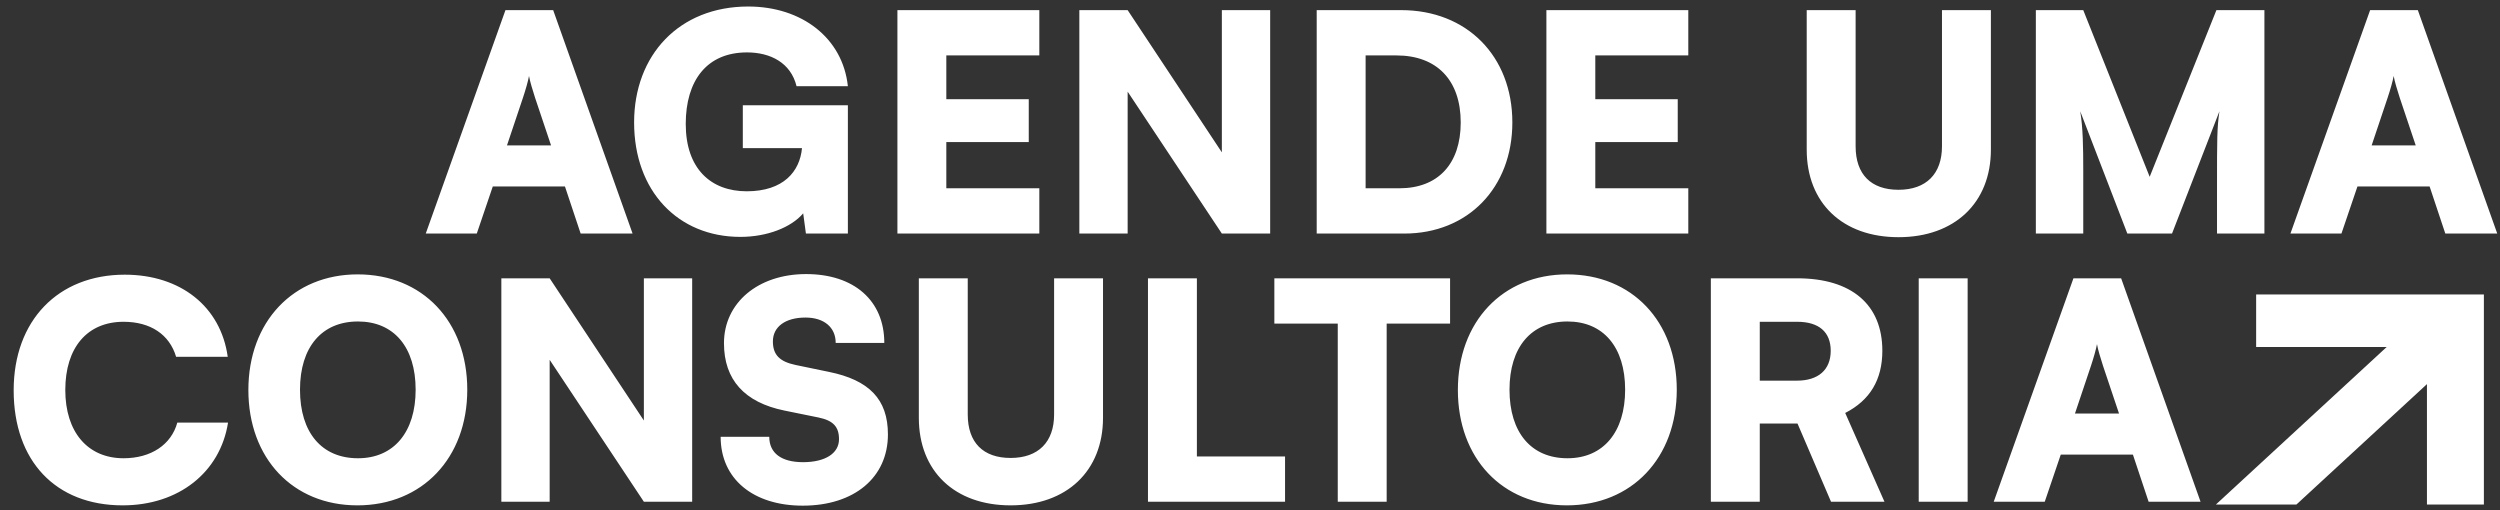 <svg width="289" height="59" viewBox="0 0 289 59" fill="none" xmlns="http://www.w3.org/2000/svg">
<rect x="0" y="0" width="289" height="59" fill="#333333" stroke="none"/>
<path d="M55.116 27H49.217L58.431 1.171H63.946L73.126 27H67.123L65.308 21.555H56.966L55.116 27ZM60.456 11.293L58.606 16.808H63.702L61.852 11.293C61.573 10.421 61.259 9.409 61.154 8.78C61.049 9.374 60.77 10.351 60.456 11.293ZM86.357 6.058C81.68 6.058 79.272 9.339 79.272 14.33C79.272 19.531 82.204 22.113 86.322 22.113C90.581 22.113 92.465 19.81 92.71 17.122H85.869V12.166H98.015V27H93.163L92.849 24.662C91.453 26.302 88.661 27.384 85.589 27.384C78.364 27.384 73.303 22.079 73.303 14.156C73.303 6.372 78.504 0.753 86.497 0.753C92.675 0.753 97.422 4.383 98.015 9.967H92.081C91.418 7.245 89.045 6.058 86.357 6.058ZM120.146 27H103.741V1.171H120.146V6.407H109.395V11.468H118.924V16.424H109.395V21.765H120.146V27ZM130.356 27H124.772V1.171H130.356L141.246 17.611V1.171H146.831V27H141.246L130.356 10.595V27ZM162.332 27H152.21V1.171H161.983C169.557 1.171 174.828 6.477 174.828 14.156C174.828 21.695 169.697 27 162.332 27ZM161.425 6.407H157.865V21.765H161.774C166.242 21.765 168.859 18.937 168.859 14.156C168.859 9.269 166.102 6.407 161.425 6.407ZM195.167 27H178.763V1.171H195.167V6.407H184.417V11.468H193.946V16.424H184.417V21.765H195.167V27ZM208.856 17.297V1.171H214.51V16.913C214.51 20.159 216.291 21.939 219.467 21.939C222.678 21.939 224.493 20.089 224.493 16.913V1.171H230.147V17.297C230.147 23.44 225.959 27.419 219.467 27.419C213.01 27.419 208.856 23.475 208.856 17.297ZM240.824 27H235.344V1.171H240.824L248.503 20.438L256.217 1.171H261.766V27H256.287V21.59C256.287 16.005 256.287 14.784 256.566 12.864L251.086 27H245.92L240.475 12.864C240.789 14.784 240.824 16.948 240.824 19.775V27ZM270.671 27H264.773L273.987 1.171H279.502L288.682 27H282.678L280.863 21.555H272.521L270.671 27ZM276.012 11.293L274.162 16.808H279.258L277.408 11.293C277.128 10.421 276.814 9.409 276.71 8.78C276.605 9.374 276.326 10.351 276.012 11.293ZM14.18 58.419C6.431 58.419 1.58 53.288 1.58 45.121C1.58 37.058 6.71 31.753 14.424 31.753C20.881 31.753 25.523 35.452 26.326 41.246H20.358C19.59 38.663 17.391 37.198 14.284 37.198C10.096 37.198 7.548 40.164 7.548 45.086C7.548 49.937 10.131 52.974 14.284 52.974C17.461 52.974 19.799 51.403 20.497 48.855H26.361C25.454 54.614 20.637 58.419 14.18 58.419ZM54.017 45.051C54.017 52.939 48.816 58.419 41.312 58.419C33.842 58.419 28.712 52.974 28.712 45.086C28.712 37.198 33.877 31.718 41.347 31.718C48.851 31.718 54.017 37.163 54.017 45.051ZM48.048 45.051C48.048 40.13 45.535 37.163 41.382 37.163C37.193 37.163 34.68 40.13 34.68 45.051C34.68 50.007 37.193 52.974 41.382 52.974C45.535 52.974 48.048 49.937 48.048 45.051ZM63.541 58H57.956V32.172H63.541L74.431 48.611V32.172H80.015V58H74.431L63.541 41.595V58ZM83.691 39.676C83.691 34.999 87.635 31.683 93.185 31.683C98.735 31.683 102.225 34.754 102.225 39.641H96.606C96.606 37.826 95.244 36.709 93.115 36.709C90.811 36.709 89.346 37.756 89.346 39.466C89.346 41.037 90.148 41.805 91.963 42.189L95.838 42.992C100.445 43.934 102.644 46.133 102.644 50.217C102.644 55.208 98.735 58.454 92.801 58.454C87.042 58.454 83.307 55.347 83.307 50.496H88.927C88.927 52.381 90.323 53.428 92.836 53.428C95.384 53.428 96.989 52.416 96.989 50.775C96.989 49.344 96.326 48.611 94.616 48.262L90.672 47.459C86.065 46.517 83.691 43.899 83.691 39.676ZM106.217 48.297V32.172H111.871V47.913C111.871 51.159 113.651 52.939 116.828 52.939C120.039 52.939 121.854 51.089 121.854 47.913V32.172H127.508V48.297C127.508 54.44 123.32 58.419 116.828 58.419C110.37 58.419 106.217 54.475 106.217 48.297ZM138.36 32.172V52.764H148.552V58H132.705V32.172H138.36ZM147.315 37.407V32.172H167.629V37.407H160.299V58H154.645V37.407H147.315ZM193.835 45.051C193.835 52.939 188.634 58.419 181.13 58.419C173.66 58.419 168.53 52.974 168.53 45.086C168.53 37.198 173.695 31.718 181.165 31.718C188.669 31.718 193.835 37.163 193.835 45.051ZM187.866 45.051C187.866 40.13 185.353 37.163 181.2 37.163C177.011 37.163 174.498 40.13 174.498 45.051C174.498 50.007 177.011 52.974 181.2 52.974C185.353 52.974 187.866 49.937 187.866 45.051ZM203.429 58H197.774V32.172H207.757C214.039 32.172 217.599 35.208 217.599 40.548C217.599 43.899 216.168 46.273 213.306 47.738L217.844 58H211.666L207.792 48.96H203.429V58ZM203.429 37.198V44.004H207.722C210.2 44.004 211.631 42.747 211.631 40.548C211.631 38.384 210.27 37.198 207.757 37.198H203.429ZM227.459 32.172V58H221.804V32.172H227.459ZM236.373 58H230.475L239.689 32.172H245.204L254.383 58H248.38L246.565 52.555H238.223L236.373 58ZM241.714 42.294L239.864 47.808H244.96L243.11 42.294C242.83 41.421 242.516 40.409 242.412 39.78C242.307 40.374 242.028 41.351 241.714 42.294Z" fill="white"/>
<path d="M260.81 40.112H275.901L260.811 54.03L256.157 58.323H265.465L280.555 44.405V58.323H287.137V34.042H260.81V40.112Z" fill="white"/>
</svg>
